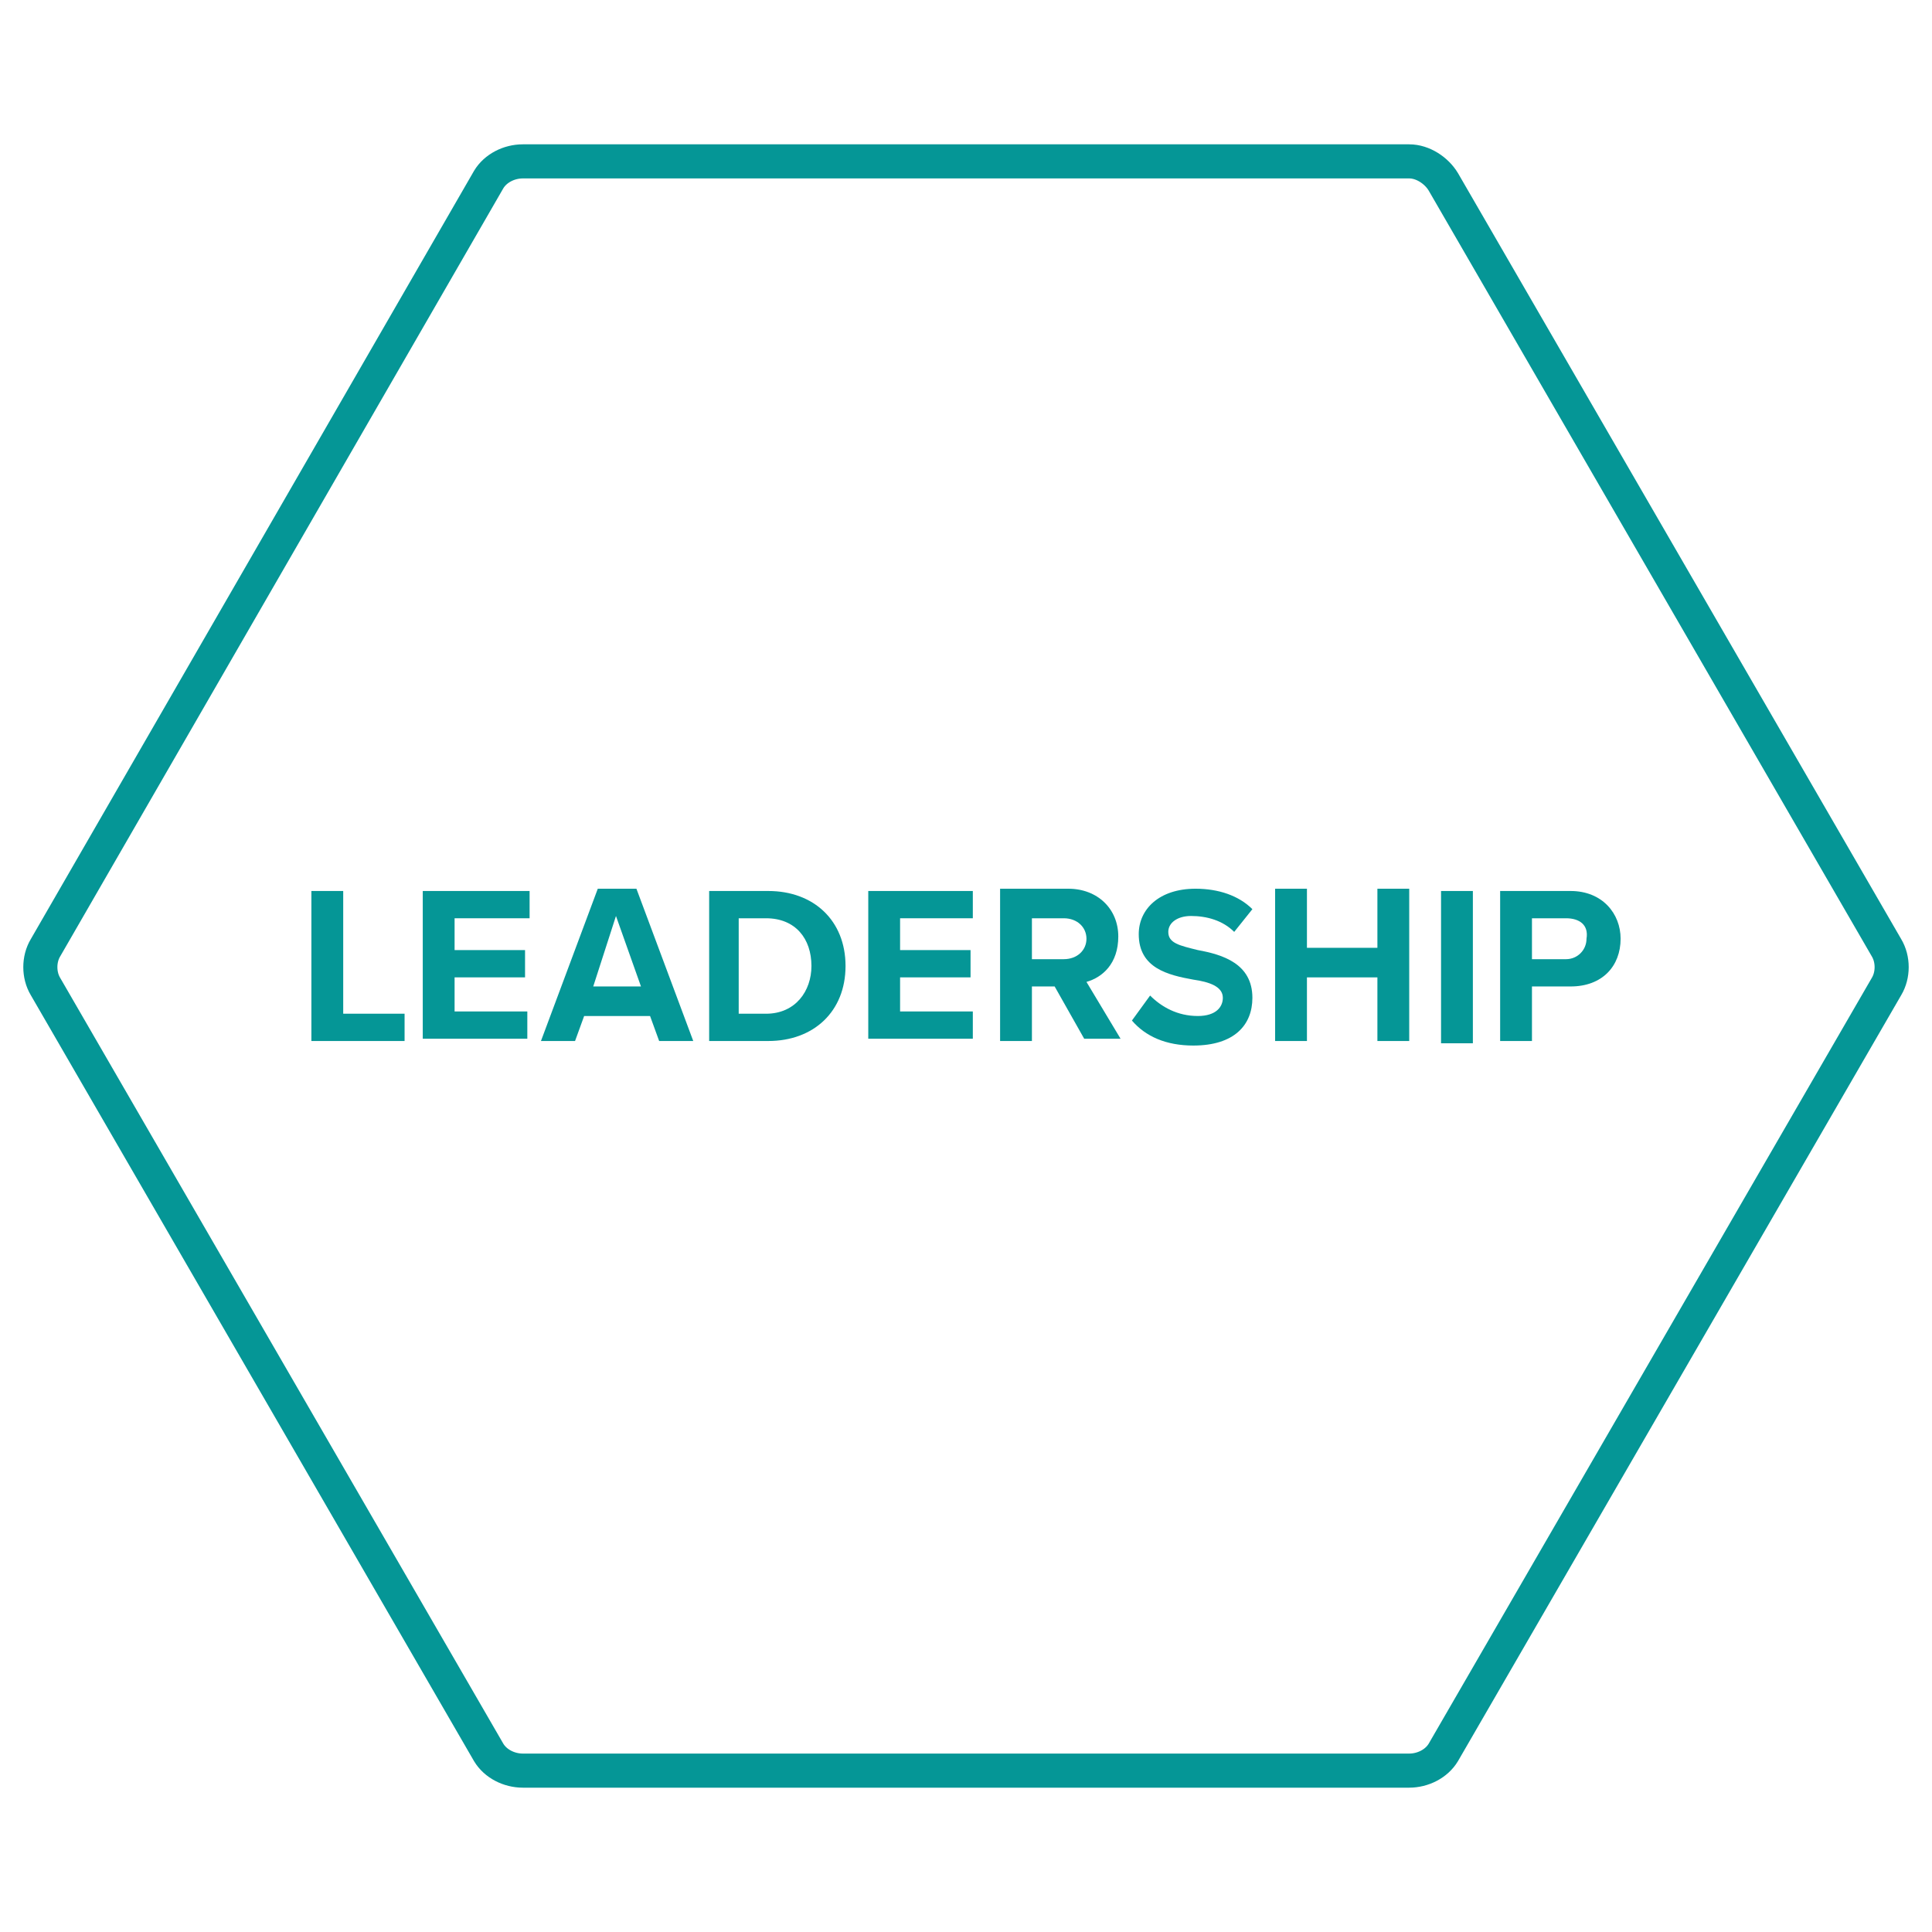 <?xml version="1.0" encoding="utf-8"?>
<!-- Generator: Adobe Illustrator 25.2.1, SVG Export Plug-In . SVG Version: 6.00 Build 0)  -->
<svg version="1.1" id="Layer_1" xmlns="http://www.w3.org/2000/svg" xmlns:xlink="http://www.w3.org/1999/xlink" x="0px" y="0px"
	 viewBox="0 0 85 85" style="enable-background:new 0 0 85 85;" xml:space="preserve">
<style type="text/css">
	.st0{fill:none;stroke:#059696;stroke-width:1.5;stroke-linecap:round;stroke-linejoin:round;stroke-miterlimit:10;}
	.st1{fill:#059696;}
</style>
<path class="st0" d="M62,7.1H23c-0.6,0-1.2,0.3-1.5,0.8L2,41.7c-0.3,0.5-0.3,1.2,0,1.7l19.5,33.7c0.3,0.5,0.9,0.8,1.5,0.8h39
	c0.6,0,1.2-0.3,1.5-0.8L83,43.4c0.3-0.5,0.3-1.2,0-1.7L63.5,8C63.2,7.5,62.6,7.1,62,7.1z"/>
<g>
	<path class="st1" d="M13.7,39.2h1.4v5.4h2.7v1.2h-4.1V39.2z"/>
	<path class="st1" d="M18.7,39.2h4.6v1.2H20v1.4h3.1V43H20v1.5h3.2v1.2h-4.6V39.2z"/>
	<path class="st1" d="M28.6,44.7h-2.9l-0.4,1.1h-1.5l2.5-6.7H28l2.5,6.7H29L28.6,44.7z M26.1,43.4h2.1l-1.1-3.1L26.1,43.4z"/>
	<path class="st1" d="M31.2,39.2h2.6c2,0,3.4,1.3,3.4,3.3s-1.4,3.3-3.4,3.3h-2.6V39.2z M33.7,44.6c1.3,0,2-1,2-2.1
		c0-1.2-0.7-2.1-2-2.1h-1.2v4.2H33.7z"/>
	<path class="st1" d="M38.2,39.2h4.6v1.2h-3.2v1.4h3.1V43h-3.1v1.5h3.2v1.2h-4.6V39.2z"/>
	<path class="st1" d="M46.4,43.4h-1v2.4H44v-6.7h3c1.3,0,2.2,0.9,2.2,2.1c0,1.2-0.7,1.8-1.4,2l1.5,2.5h-1.6L46.4,43.4z M46.8,40.4
		h-1.4v1.8h1.4c0.6,0,1-0.4,1-0.9S47.4,40.4,46.8,40.4z"/>
	<path class="st1" d="M50.6,43.8c0.5,0.5,1.2,0.9,2.1,0.9c0.8,0,1.1-0.4,1.1-0.8c0-0.5-0.6-0.7-1.3-0.8c-1.1-0.2-2.4-0.5-2.4-2
		c0-1.1,0.9-2,2.5-2c1,0,1.9,0.3,2.5,0.9l-0.8,1c-0.5-0.5-1.2-0.7-1.9-0.7c-0.6,0-1,0.3-1,0.7c0,0.5,0.5,0.6,1.3,0.8
		c1.1,0.2,2.4,0.6,2.4,2.1c0,1.2-0.8,2.1-2.6,2.1c-1.2,0-2.1-0.4-2.7-1.1L50.6,43.8z"/>
	<path class="st1" d="M60.6,43h-3.1v2.8h-1.4v-6.7h1.4v2.6h3.1v-2.6H62v6.7h-1.4V43z"/>
	<path class="st1" d="M63.4,39.2h1.4v6.7h-1.4V39.2z"/>
	<path class="st1" d="M66.1,39.2h3c1.4,0,2.2,1,2.2,2.1c0,1.2-0.8,2.1-2.2,2.1h-1.7v2.4h-1.4V39.2z M68.9,40.4h-1.5v1.8h1.5
		c0.5,0,0.9-0.4,0.9-0.9C69.9,40.7,69.5,40.4,68.9,40.4z"/>
</g>
</svg>
